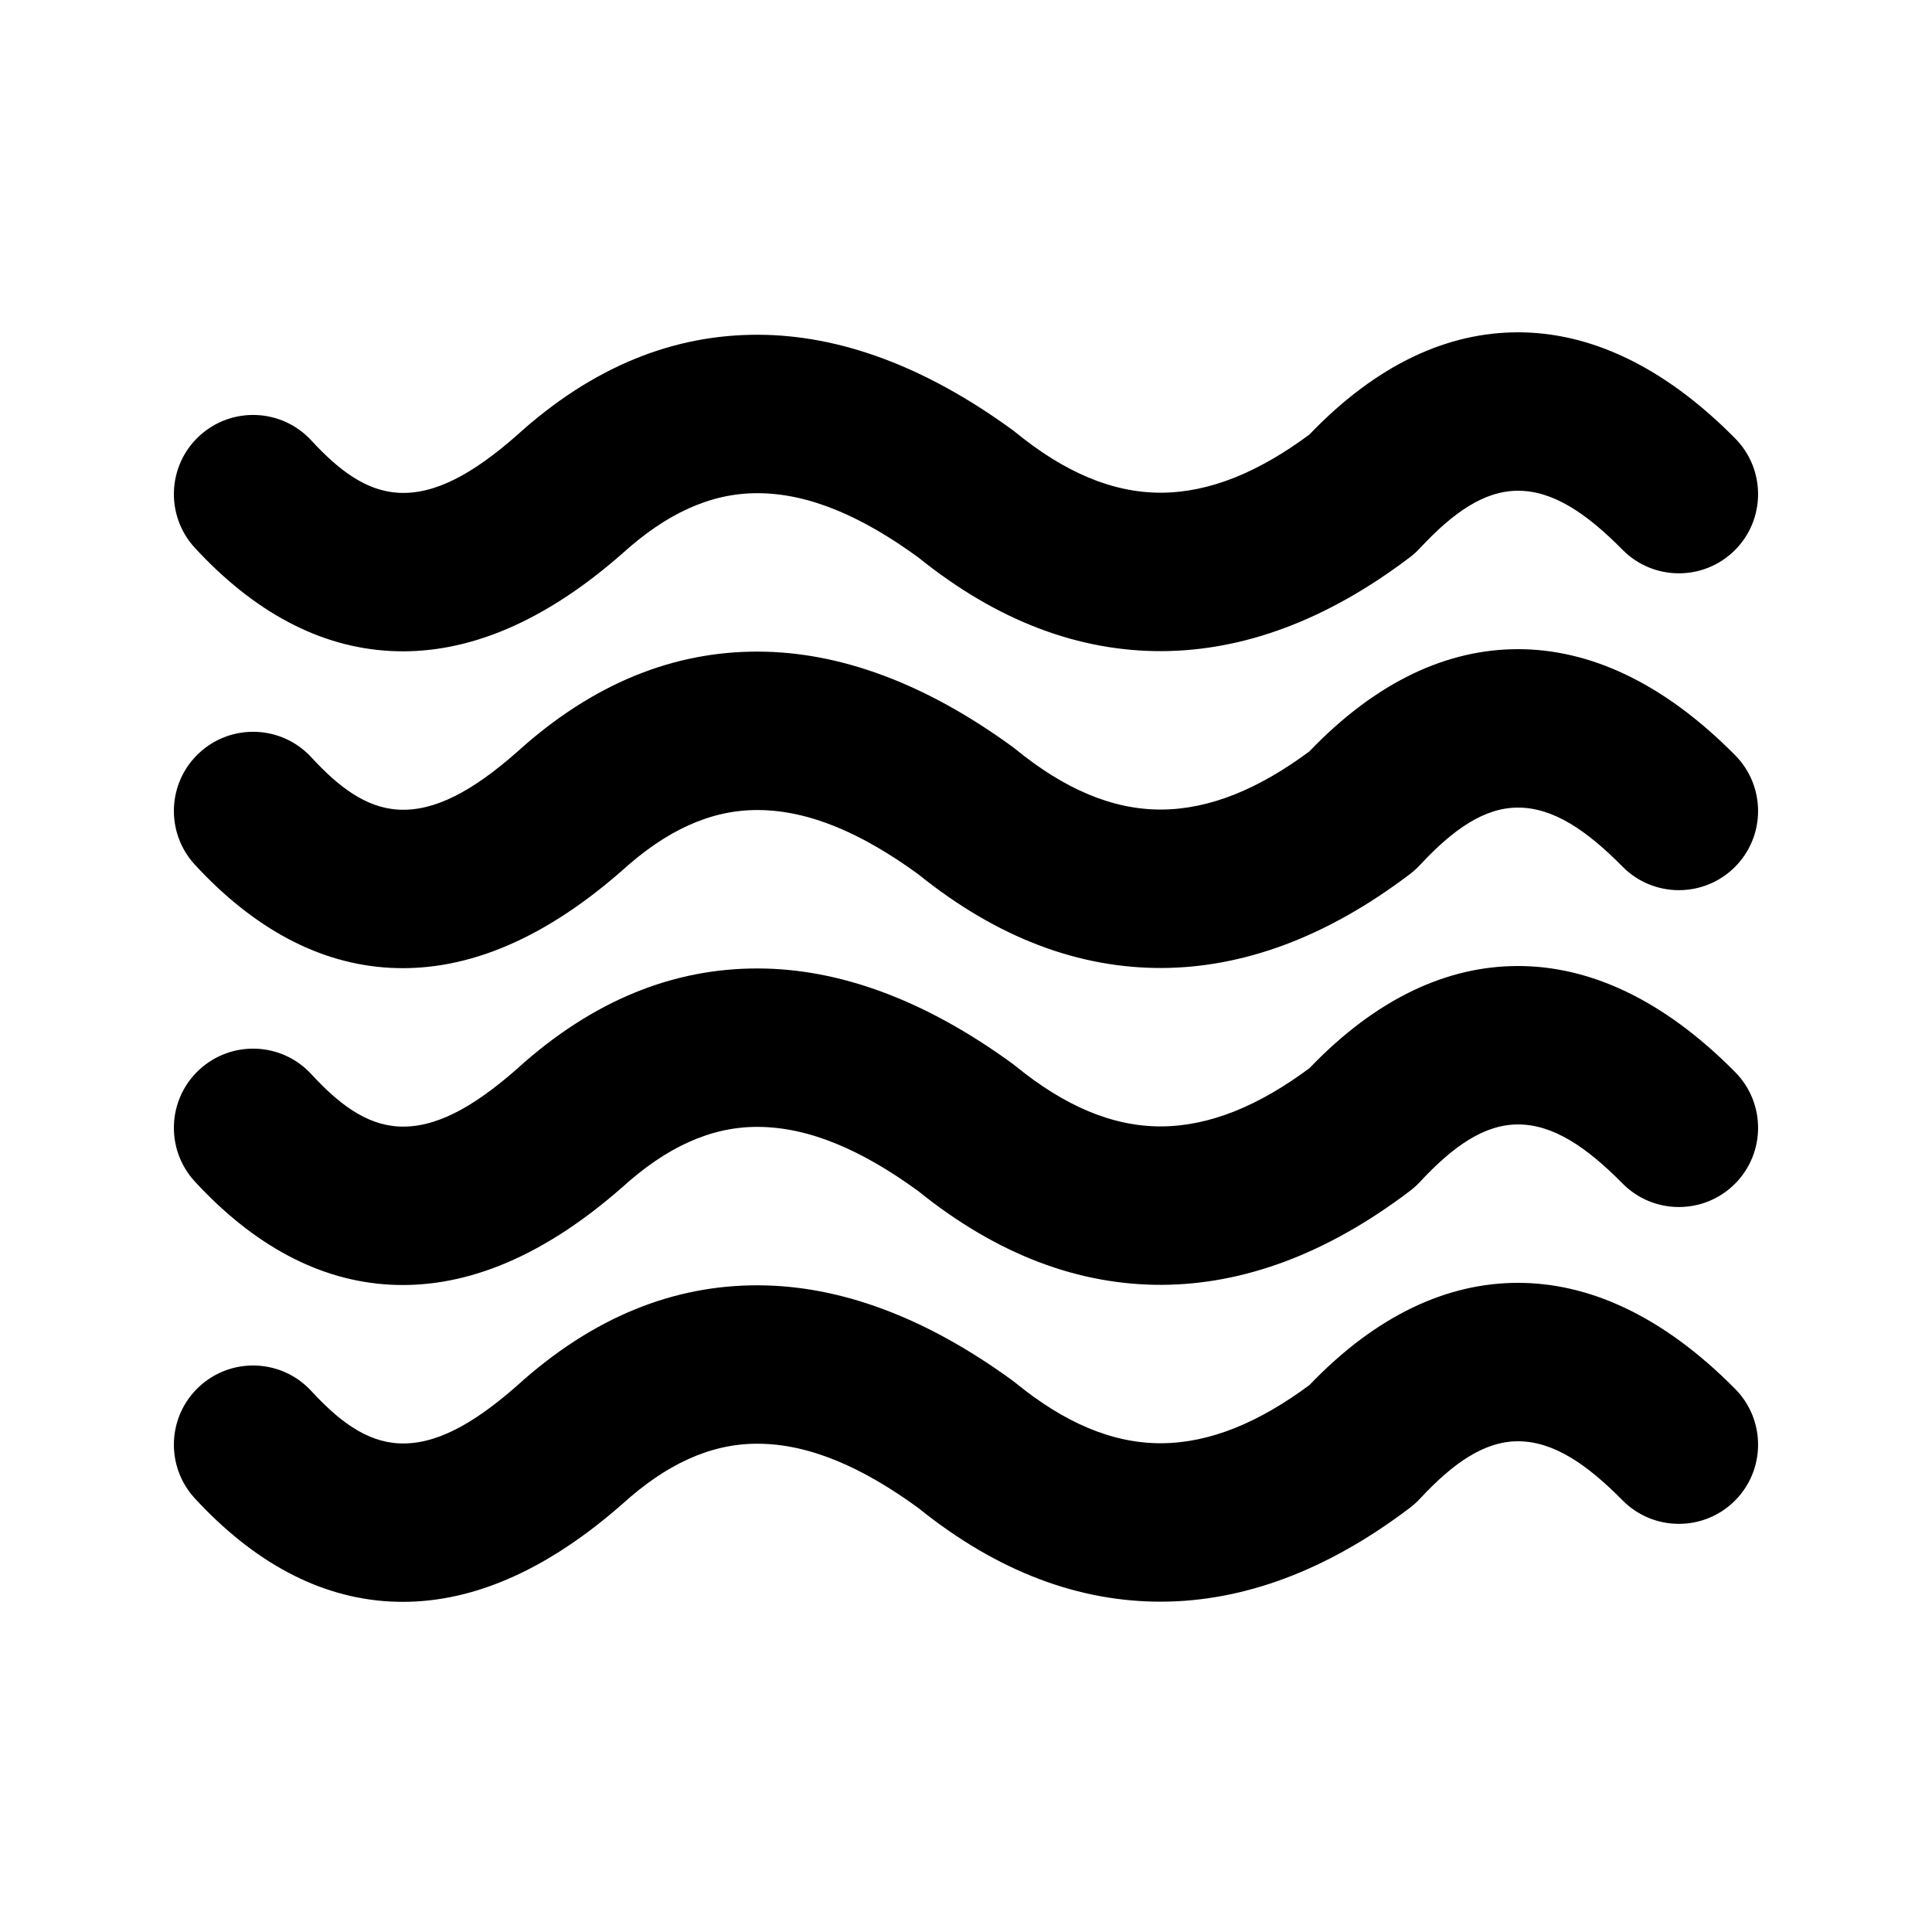 <?xml version="1.0" encoding="UTF-8"?>
<!-- Uploaded to: SVG Repo, www.svgrepo.com, Generator: SVG Repo Mixer Tools -->
<svg fill="#000000" width="800px" height="800px" version="1.1" viewBox="144 144 512 512" xmlns="http://www.w3.org/2000/svg">
 <path d="m491 511.07c17.988-18.766 36.777-27.102 55.293-27.102 18.727 0 38.289 8.629 57.559 28.129 8.145 8.25 8.062 21.539-0.168 29.684-8.25 8.145-21.539 8.062-29.684-0.168-9.57-9.695-18.41-15.66-27.707-15.66-8.984 0-17.234 5.816-25.969 15.199-0.82 0.883-1.723 1.699-2.688 2.434-22.082 16.75-44.145 24.77-65.707 24.875-21.746 0.082-43.41-7.766-64.594-24.855-14.883-10.832-28.906-16.961-42.488-17.004-12.594-0.062-24.352 5.481-35.961 16.016-22.715 19.941-43.328 26.766-61.465 25.801-18.93-1.004-36.289-10.535-51.781-27.328-7.852-8.523-7.324-21.809 1.195-29.66 8.523-7.852 21.812-7.328 29.66 1.195 7.137 7.746 14.422 13.414 23.152 13.875 9.551 0.504 19.586-4.934 31.258-15.176 20.195-18.348 41.711-26.809 64.129-26.703 21.328 0.082 43.938 8.207 67.344 25.273l0.859 0.672c12.742 10.371 25.441 15.953 38.5 15.91 12.992-0.062 25.969-5.562 39.254-15.406zm0-83.969c17.988-18.766 36.777-27.098 55.293-27.098 18.727 0 38.289 8.629 57.559 28.129 8.145 8.25 8.062 21.539-0.168 29.684-8.25 8.145-21.539 8.062-29.684-0.168-9.57-9.699-18.41-15.66-27.707-15.66-8.984 0-17.234 5.816-25.969 15.199-0.82 0.883-1.723 1.699-2.688 2.434-22.082 16.75-44.145 24.77-65.707 24.875-21.746 0.082-43.41-7.766-64.594-24.855-14.883-10.832-28.906-16.961-42.488-17.004-12.594-0.062-24.352 5.481-35.961 16.016-22.715 19.941-43.328 26.766-61.465 25.801-18.93-1.008-36.289-10.539-51.781-27.332-7.852-8.523-7.324-21.809 1.195-29.66 8.523-7.852 21.812-7.328 29.66 1.195 7.137 7.746 14.422 13.414 23.152 13.875 9.551 0.504 19.586-4.934 31.258-15.176 20.195-18.348 41.711-26.809 64.129-26.703 21.328 0.082 43.938 8.207 67.344 25.273l0.859 0.672c12.742 10.371 25.441 15.953 38.5 15.91 12.992-0.062 25.969-5.562 39.254-15.406zm0-83.969c17.988-18.766 36.777-27.098 55.293-27.098 18.727 0 38.289 8.629 57.559 28.129 8.145 8.25 8.062 21.539-0.168 29.684-8.25 8.145-21.539 8.062-29.684-0.168-9.57-9.699-18.41-15.66-27.707-15.66-8.984 0-17.234 5.816-25.969 15.199-0.82 0.883-1.723 1.699-2.688 2.434-22.082 16.75-44.145 24.77-65.707 24.875-21.746 0.082-43.41-7.766-64.594-24.855-14.883-10.832-28.906-16.961-42.488-17.004-12.594-0.062-24.352 5.481-35.961 16.016-22.715 19.941-43.328 26.766-61.465 25.801-18.93-1.008-36.289-10.539-51.781-27.332-7.852-8.523-7.324-21.809 1.195-29.66 8.523-7.852 21.812-7.328 29.664 1.195 7.137 7.746 14.422 13.414 23.152 13.875 9.551 0.504 19.586-4.93 31.258-15.176 20.195-18.348 41.711-26.809 64.133-26.703 21.328 0.082 43.938 8.207 67.344 25.273l0.859 0.672c12.742 10.371 25.441 15.953 38.5 15.91 12.992-0.062 25.969-5.562 39.254-15.406zm0-83.969c17.988-18.766 36.777-27.098 55.293-27.098 18.727 0 38.289 8.629 57.559 28.129 8.145 8.25 8.062 21.539-0.168 29.684-8.25 8.145-21.535 8.059-29.684-0.168-9.57-9.699-18.41-15.66-27.707-15.66-8.984 0-17.234 5.812-25.969 15.199-0.816 0.879-1.719 1.699-2.688 2.434-22.082 16.75-44.145 24.77-65.703 24.875-21.75 0.086-43.414-7.766-64.594-24.855-14.883-10.832-28.906-16.961-42.488-17.004-12.594-0.062-24.352 5.481-35.957 16.02-22.715 19.941-43.328 26.766-61.465 25.797-18.938-1.008-36.297-10.535-51.789-27.332-7.852-8.52-7.324-21.809 1.195-29.66 8.523-7.852 21.812-7.324 29.664 1.195 7.137 7.746 14.422 13.414 23.152 13.879 9.551 0.504 19.586-4.934 31.258-15.18 20.195-18.348 41.711-26.805 64.133-26.703 21.328 0.082 43.938 8.207 67.344 25.273l0.859 0.672c12.742 10.371 25.441 15.953 38.5 15.91 12.992-0.062 25.969-5.562 39.254-15.406z" fill-rule="evenodd"/>
</svg>